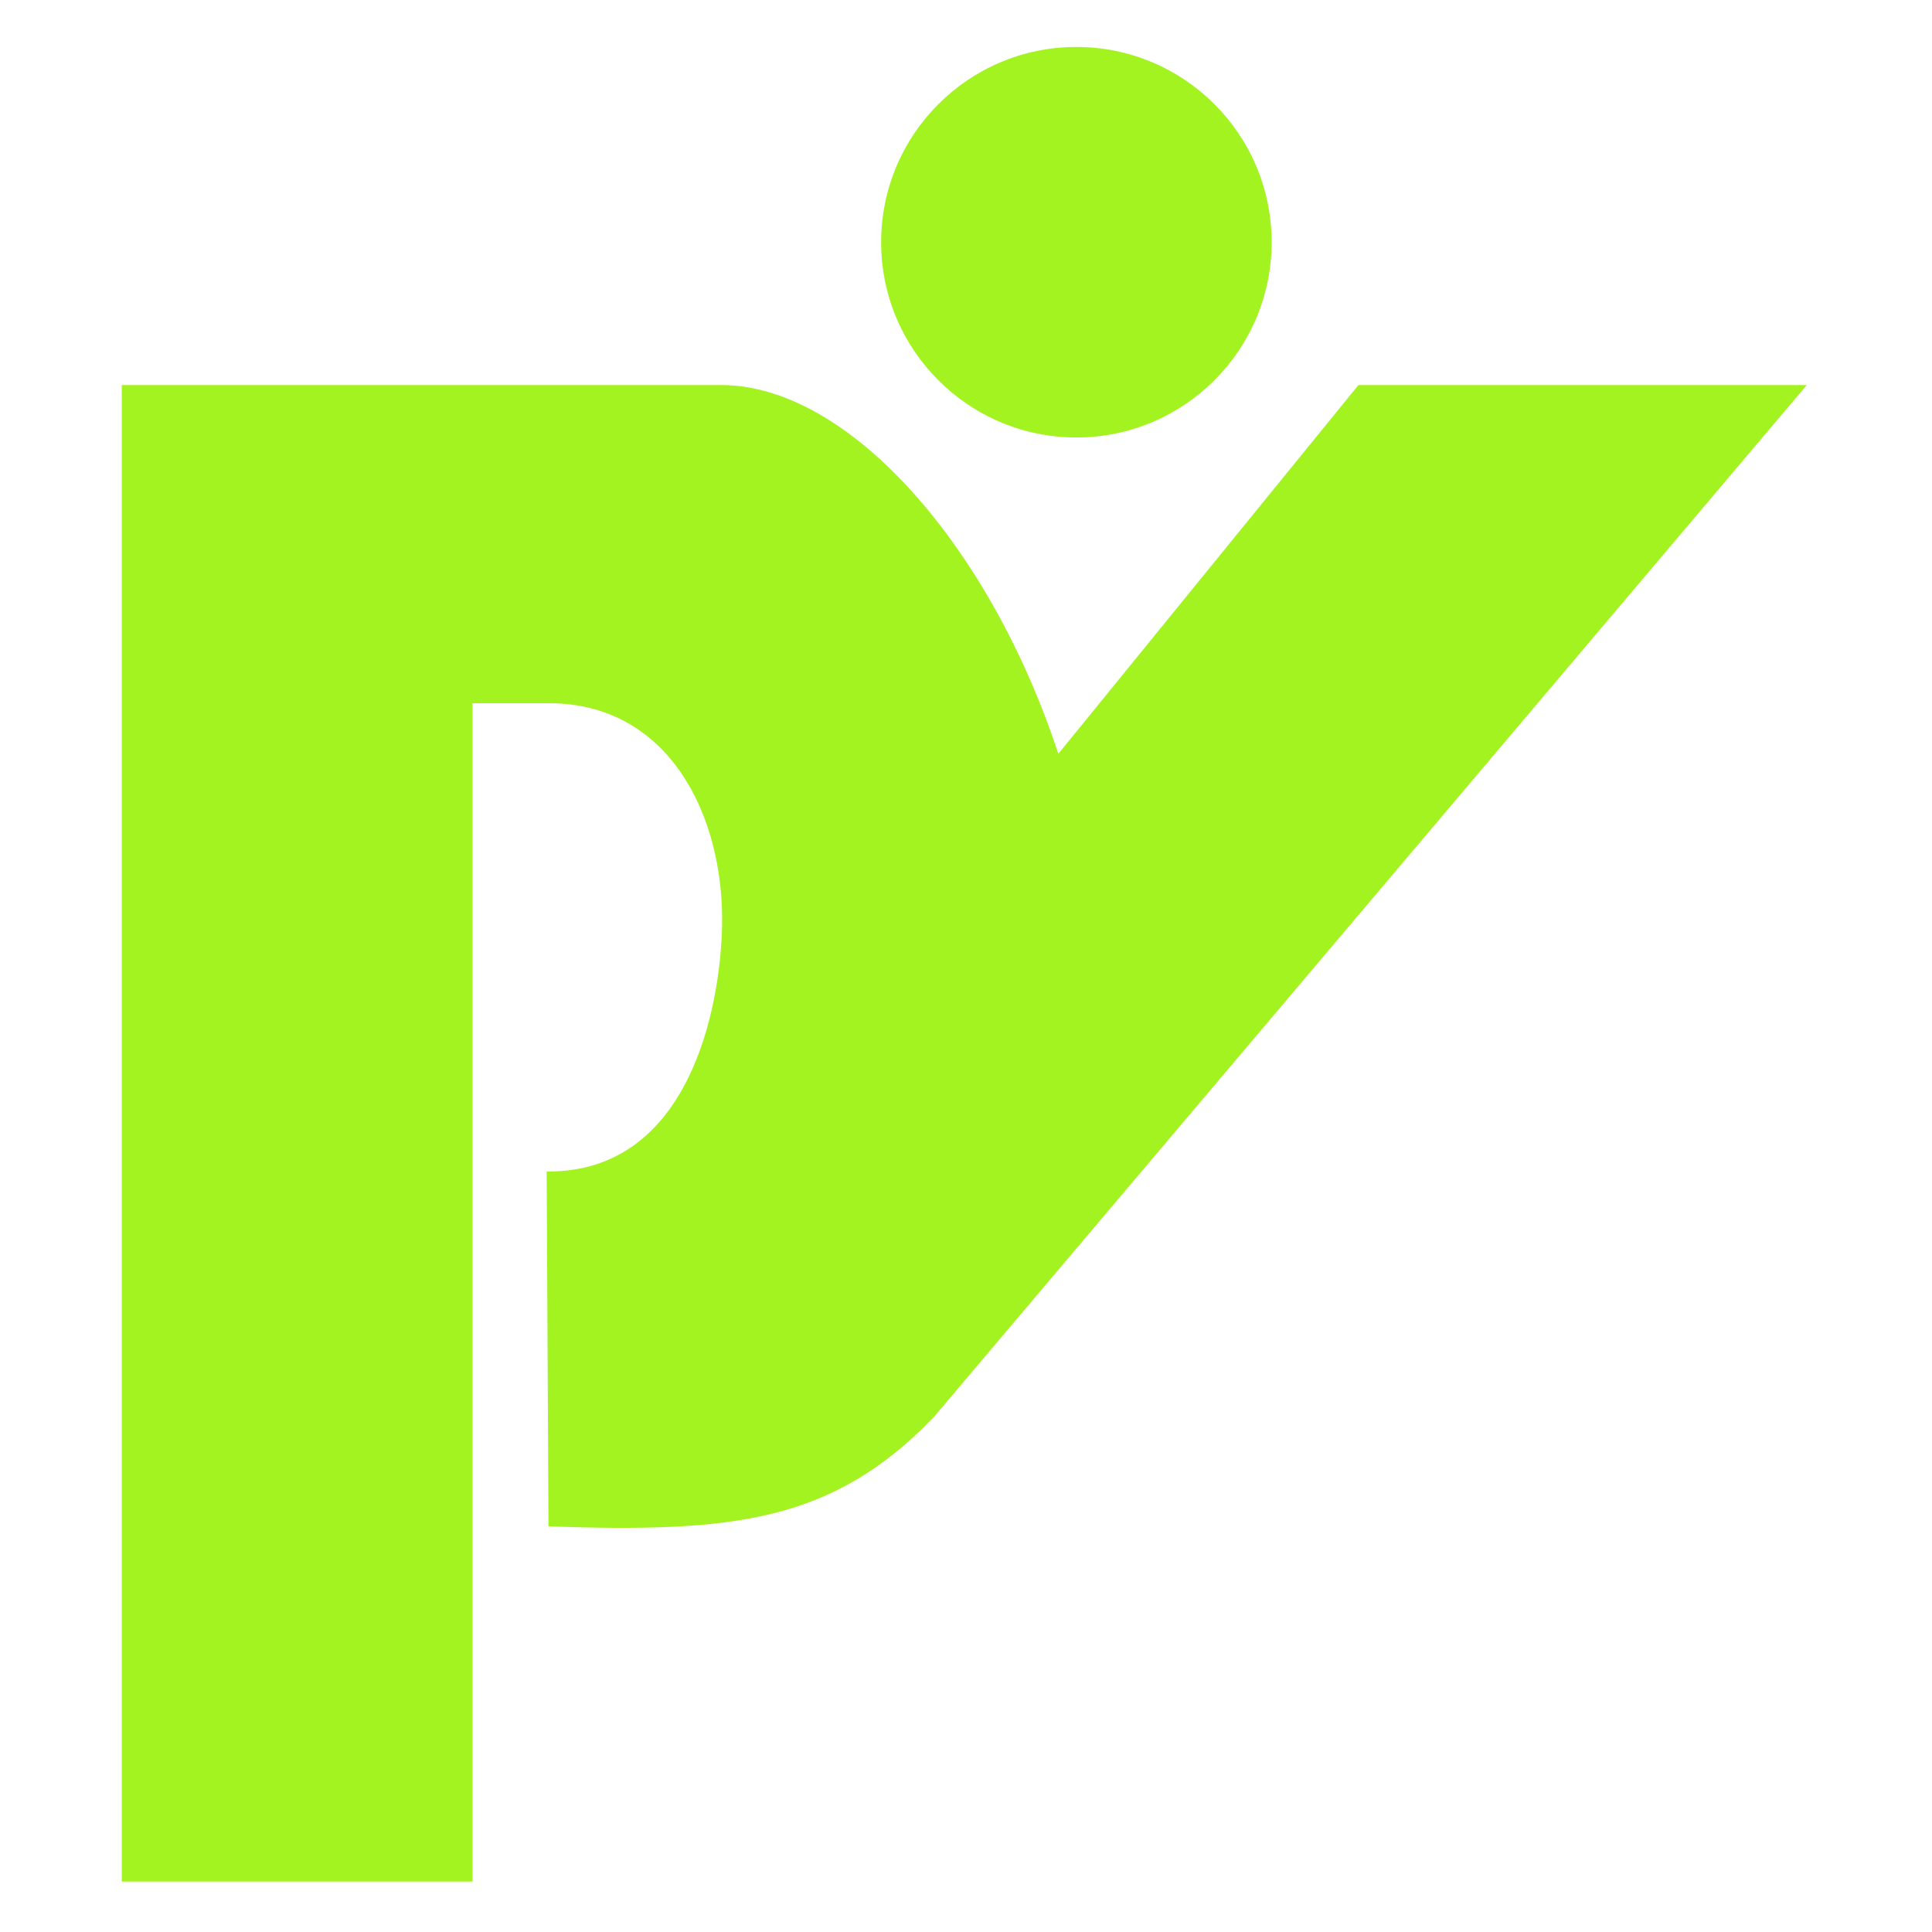 <?xml version="1.0" encoding="UTF-8" standalone="no"?><!DOCTYPE svg PUBLIC "-//W3C//DTD SVG 1.1//EN" "http://www.w3.org/Graphics/SVG/1.1/DTD/svg11.dtd"><svg width="100%" height="100%" viewBox="0 0 478 478" version="1.1" xmlns="http://www.w3.org/2000/svg" xmlns:xlink="http://www.w3.org/1999/xlink" xml:space="preserve" xmlns:serif="http://www.serif.com/" style="fill-rule:evenodd;clip-rule:evenodd;stroke-linejoin:round;stroke-miterlimit:2;"><rect id="promovolley-favicon" x="0" y="0" width="477.14" height="477.14" style="fill:none;"/><g><path d="M116.913,465.522l-86.793,0l-0,-370.259l148.521,-0c31.669,0.235 66.434,40.164 83.198,91.246l74.251,-91.246l110.931,-0l-216.046,255.408c-25.098,26.023 -49.75,28.532 -95.275,26.971l-0.447,-87.804c35.461,0.331 42.916,-40.842 43.388,-60.385c0.674,-27.912 -13.402,-55.585 -42.941,-55.465l-18.787,-0l0,291.534Zm149.399,-453.904c26.662,-0 48.308,21.646 48.308,48.308c-0,26.662 -21.646,48.309 -48.308,48.309c-26.663,-0 -48.309,-21.647 -48.309,-48.309c0,-26.662 21.646,-48.308 48.309,-48.308Z" style="fill:#a3f321;"/></g></svg>